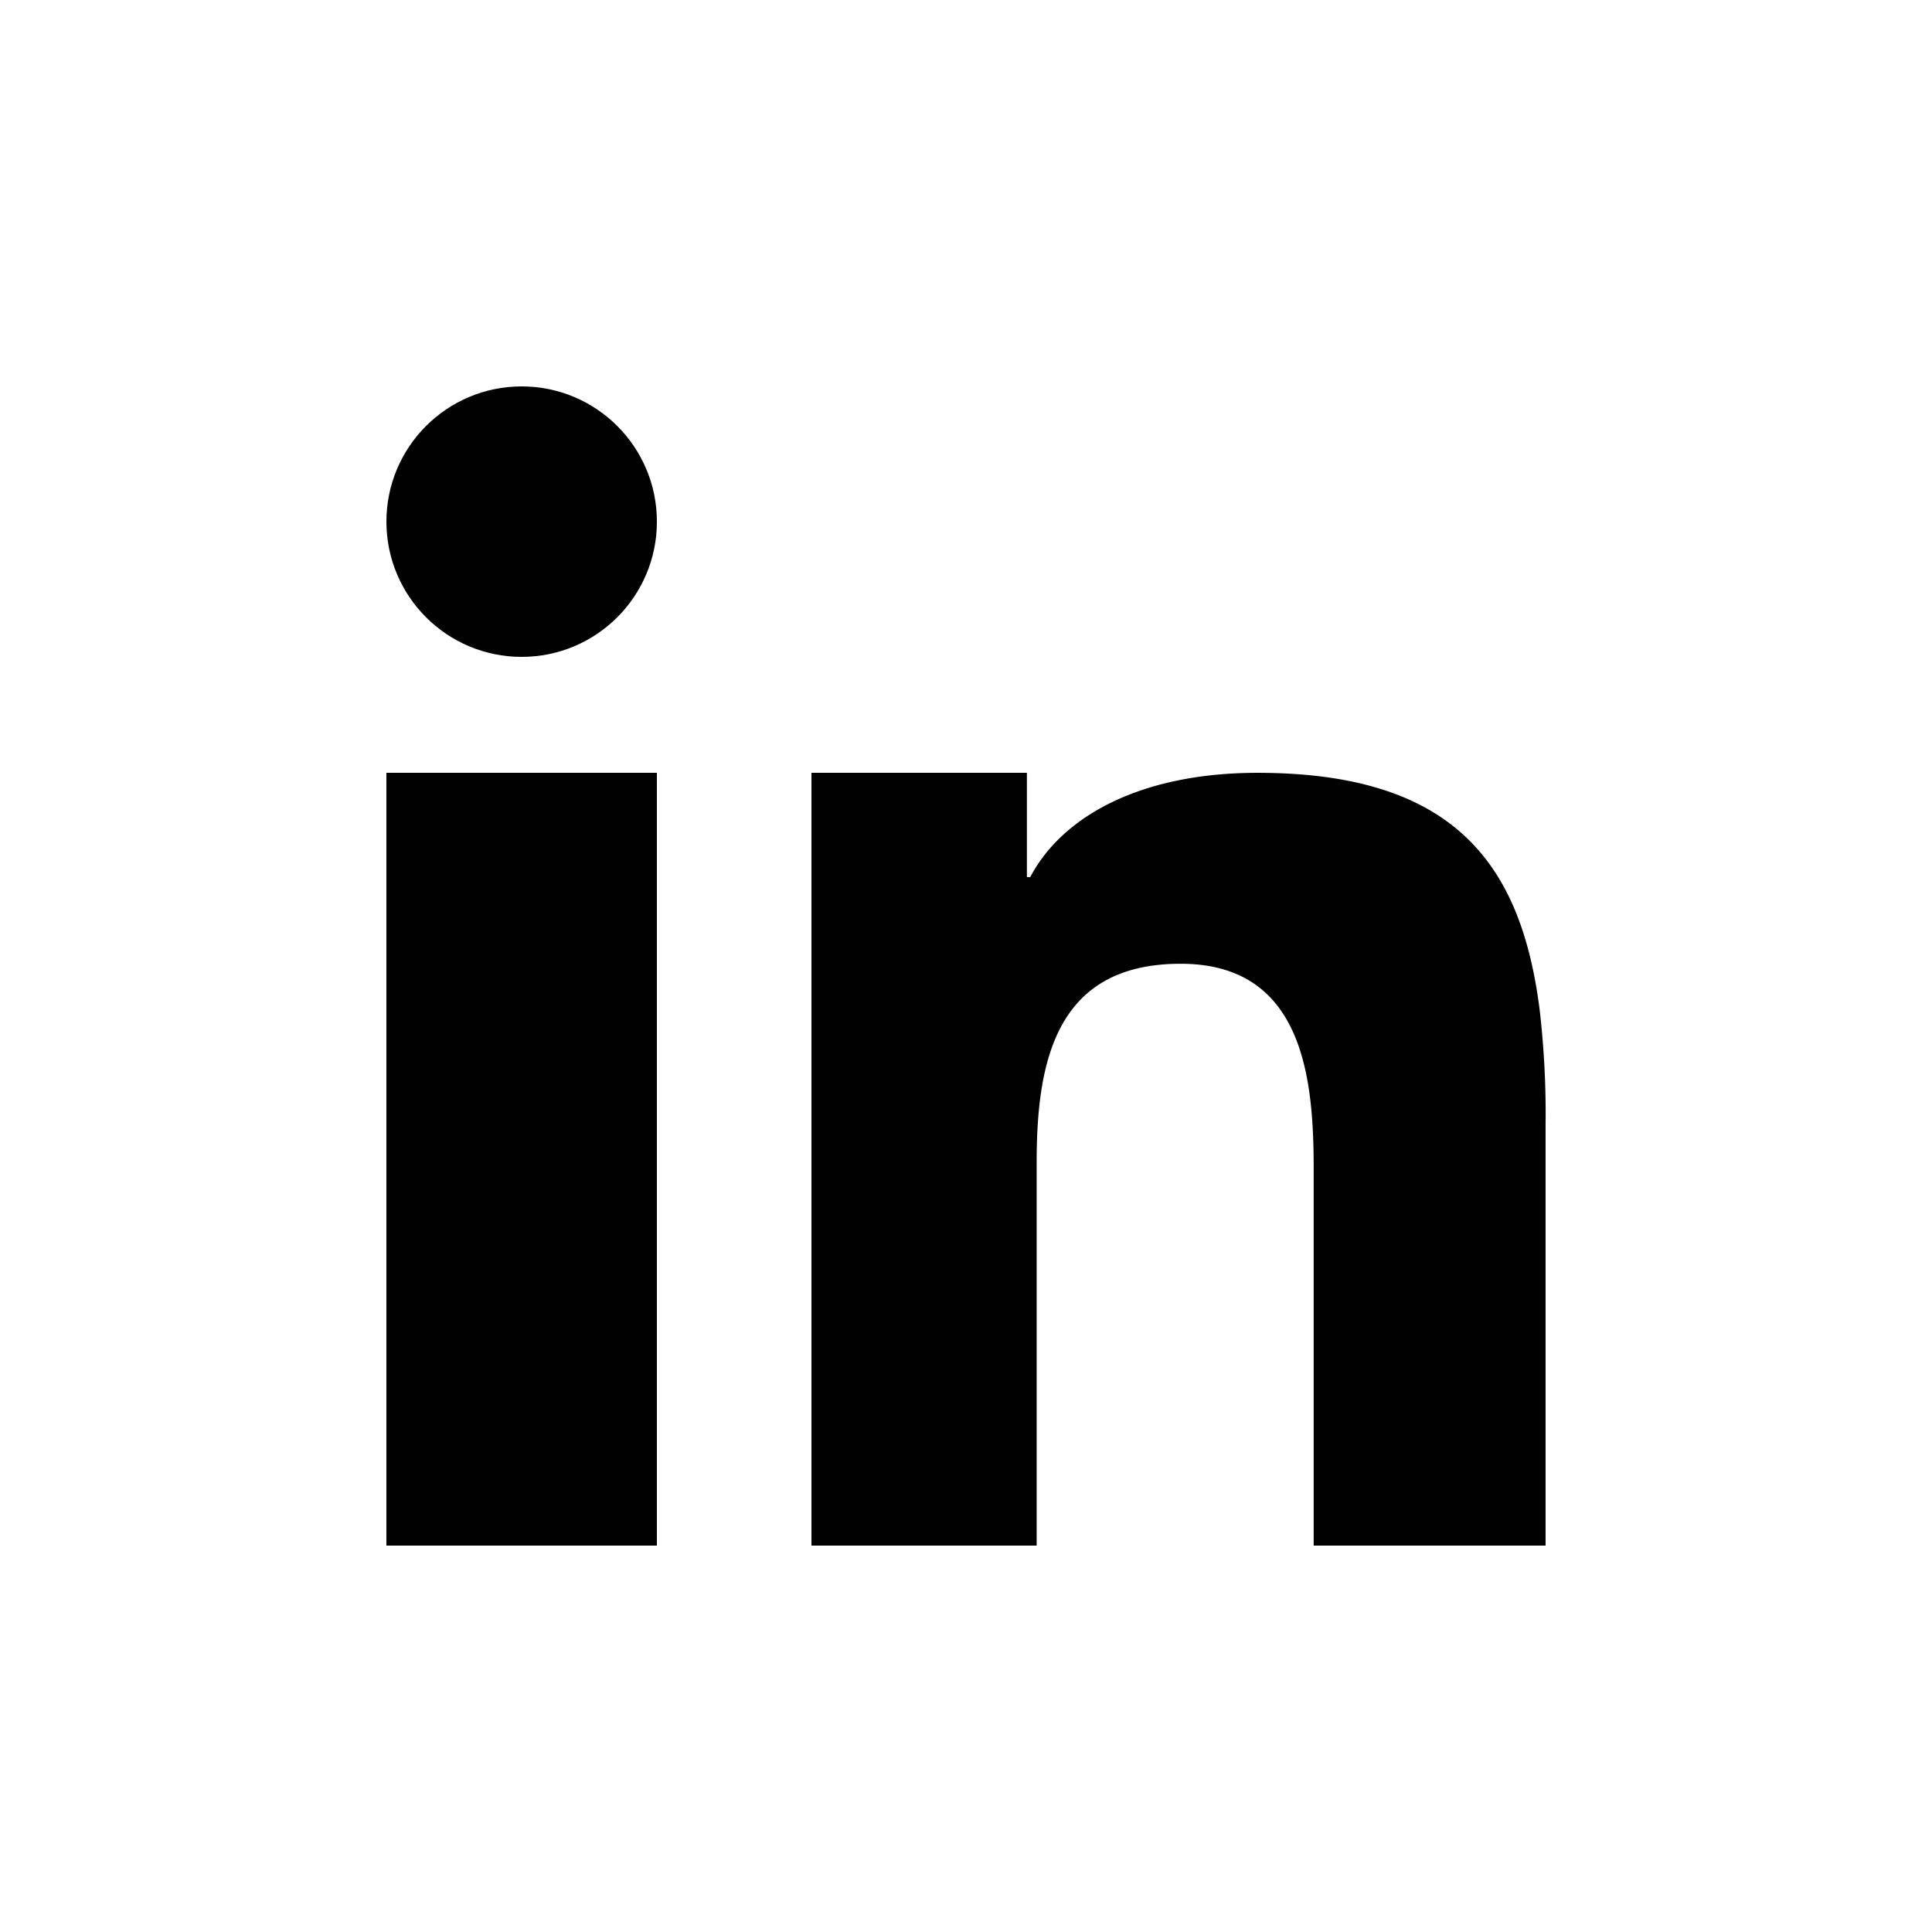 <svg xmlns="http://www.w3.org/2000/svg" viewBox="0 0 100 100"><defs><style>.a{fill:#010101;}</style></defs><title>Icone</title><polygon class="a" points="19.999 50.616 19.999 80 34.001 80 34.001 48.253 34.001 40 19.999 40 19.999 50.616"/><circle class="a" cx="27.001" cy="27" r="7"/><path class="a" d="M79.694,52.282c-.948-7.54-4.411-12.281-14.604-12.281-6.046,0-10.106,2.246-11.765,5.397h-.173V40H42.001V80H53.657V60.175c0-5.23.988-10.291,7.454-10.291,6.373,0,6.885,5.977,6.885,10.628V80H79.999V58.019h.002A46.522,46.522,0,0,0,79.694,52.282Z"/></svg>